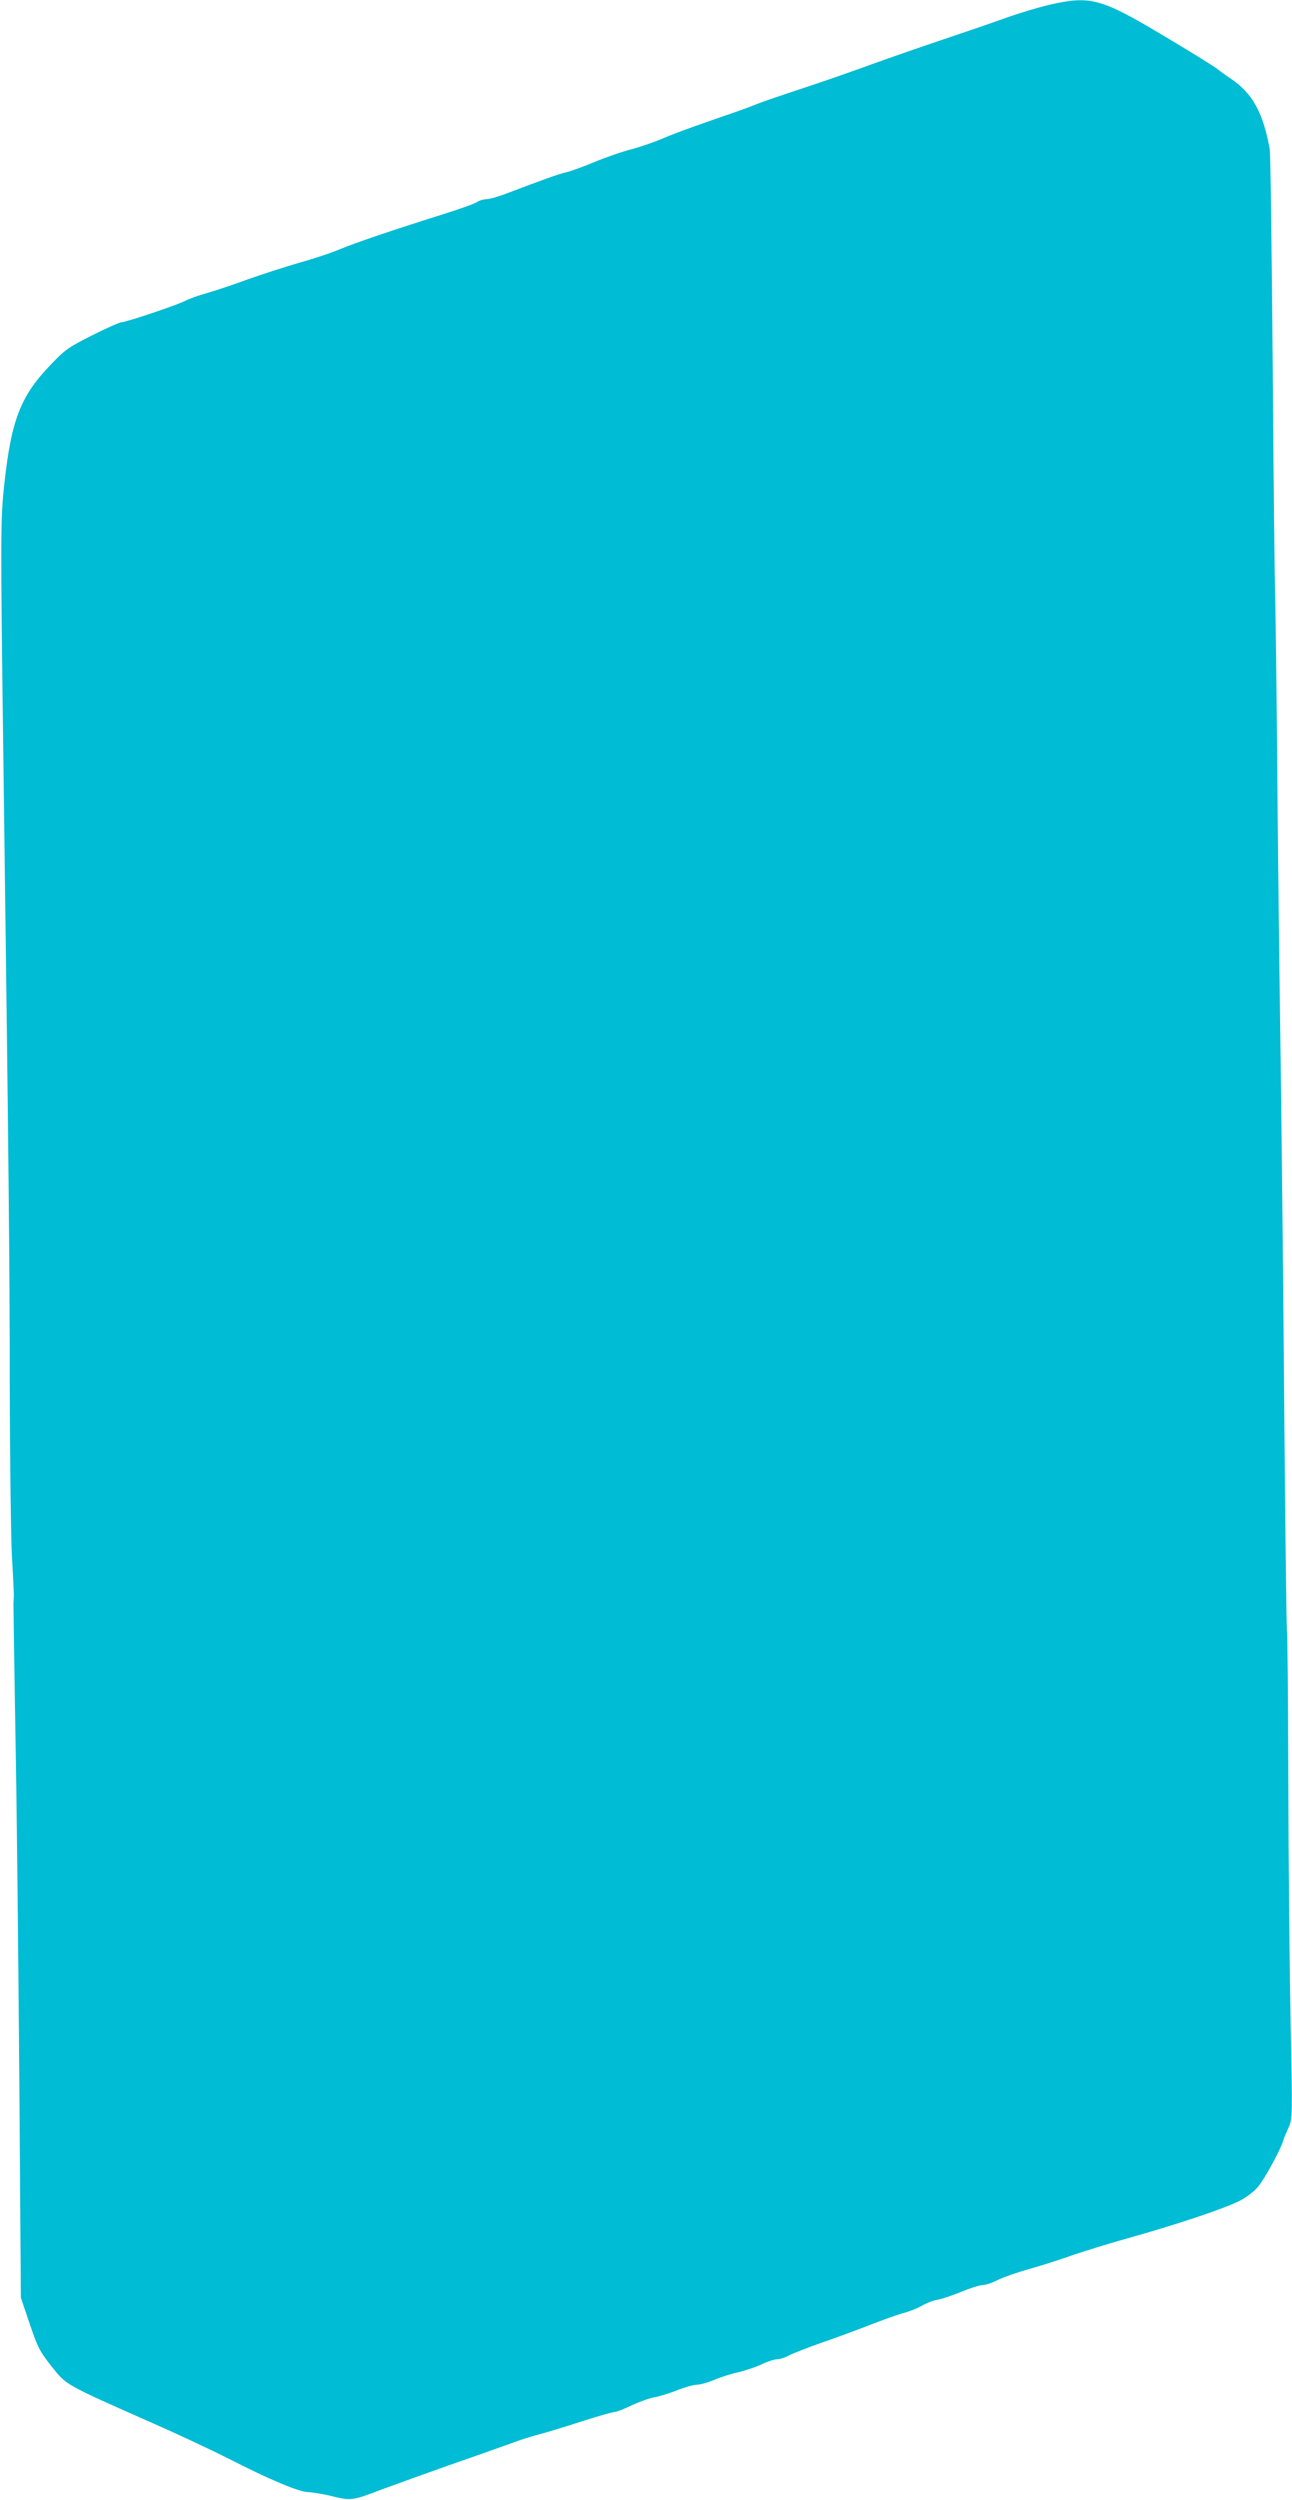 <?xml version="1.0" standalone="no"?>
<!DOCTYPE svg PUBLIC "-//W3C//DTD SVG 20010904//EN"
 "http://www.w3.org/TR/2001/REC-SVG-20010904/DTD/svg10.dtd">
<svg version="1.0" xmlns="http://www.w3.org/2000/svg"
 width="662pt" height="1280pt" viewBox="0 0 662 1280"
 preserveAspectRatio="xMidYMid meet">
<g transform="translate(0,1280) scale(0.1,-0.1)"
fill="#00bcd4" stroke="none">
<path d="M5375 12775 c-55 -13 -156 -43 -225 -68 -69 -25 -213 -74 -320 -110
-107 -36 -269 -92 -360 -125 -91 -33 -219 -78 -285 -100 -250 -83 -281 -94
-330 -114 -27 -11 -127 -46 -220 -78 -94 -32 -201 -72 -239 -89 -37 -16 -108
-41 -159 -55 -51 -13 -137 -43 -192 -66 -55 -23 -118 -46 -140 -51 -41 -9
-142 -46 -297 -105 -48 -19 -100 -34 -116 -34 -15 0 -37 -7 -49 -15 -11 -8
-92 -37 -179 -64 -260 -82 -434 -141 -520 -176 -44 -19 -137 -50 -206 -69 -70
-20 -191 -59 -270 -87 -78 -29 -174 -60 -212 -71 -37 -10 -85 -27 -106 -38
-45 -23 -304 -110 -328 -110 -8 0 -76 -30 -150 -67 -128 -65 -139 -73 -224
-163 -143 -152 -190 -274 -225 -591 -21 -191 -21 -248 -5 -1469 26 -1981 32
-2519 32 -3165 1 -374 6 -761 11 -860 6 -99 10 -190 10 -202 -1 -13 -1 -33 -2
-45 0 -13 4 -311 10 -663 7 -352 15 -1146 20 -1765 l8 -1125 45 -133 c41 -120
51 -141 112 -218 77 -97 64 -90 516 -290 135 -59 315 -144 400 -187 201 -103
354 -167 399 -167 20 -1 65 -8 101 -16 123 -30 119 -30 277 30 82 30 238 86
348 125 110 38 243 85 295 104 52 20 124 43 160 52 36 9 134 39 217 66 84 27
161 49 171 49 10 0 49 15 88 34 39 18 91 37 115 41 24 4 77 20 117 36 41 16
87 29 103 29 16 0 56 11 87 24 32 14 89 32 126 40 37 9 91 27 120 41 29 14 64
25 77 25 14 0 43 9 64 21 22 11 96 40 165 64 69 24 179 64 245 90 66 26 145
54 175 62 30 8 73 25 95 38 22 13 58 27 80 30 22 4 77 23 122 41 45 19 94 34
108 34 14 0 48 11 75 25 28 14 105 41 173 60 67 19 165 51 218 70 54 18 171
55 261 80 268 75 507 155 589 196 31 15 73 47 93 70 35 41 116 189 131 239 4
14 17 44 28 68 19 42 20 53 10 525 -5 265 -11 826 -12 1246 -1 420 -4 767 -7
772 -2 4 -9 527 -14 1161 -5 634 -14 1484 -20 1888 -6 404 -13 1037 -16 1405
-3 369 -8 742 -10 830 -3 88 -9 633 -13 1210 -5 578 -11 1068 -15 1090 -33
186 -88 287 -198 361 -24 16 -56 39 -71 51 -16 13 -137 88 -270 167 -326 195
-379 210 -592 161z"/>
</g>
</svg>
